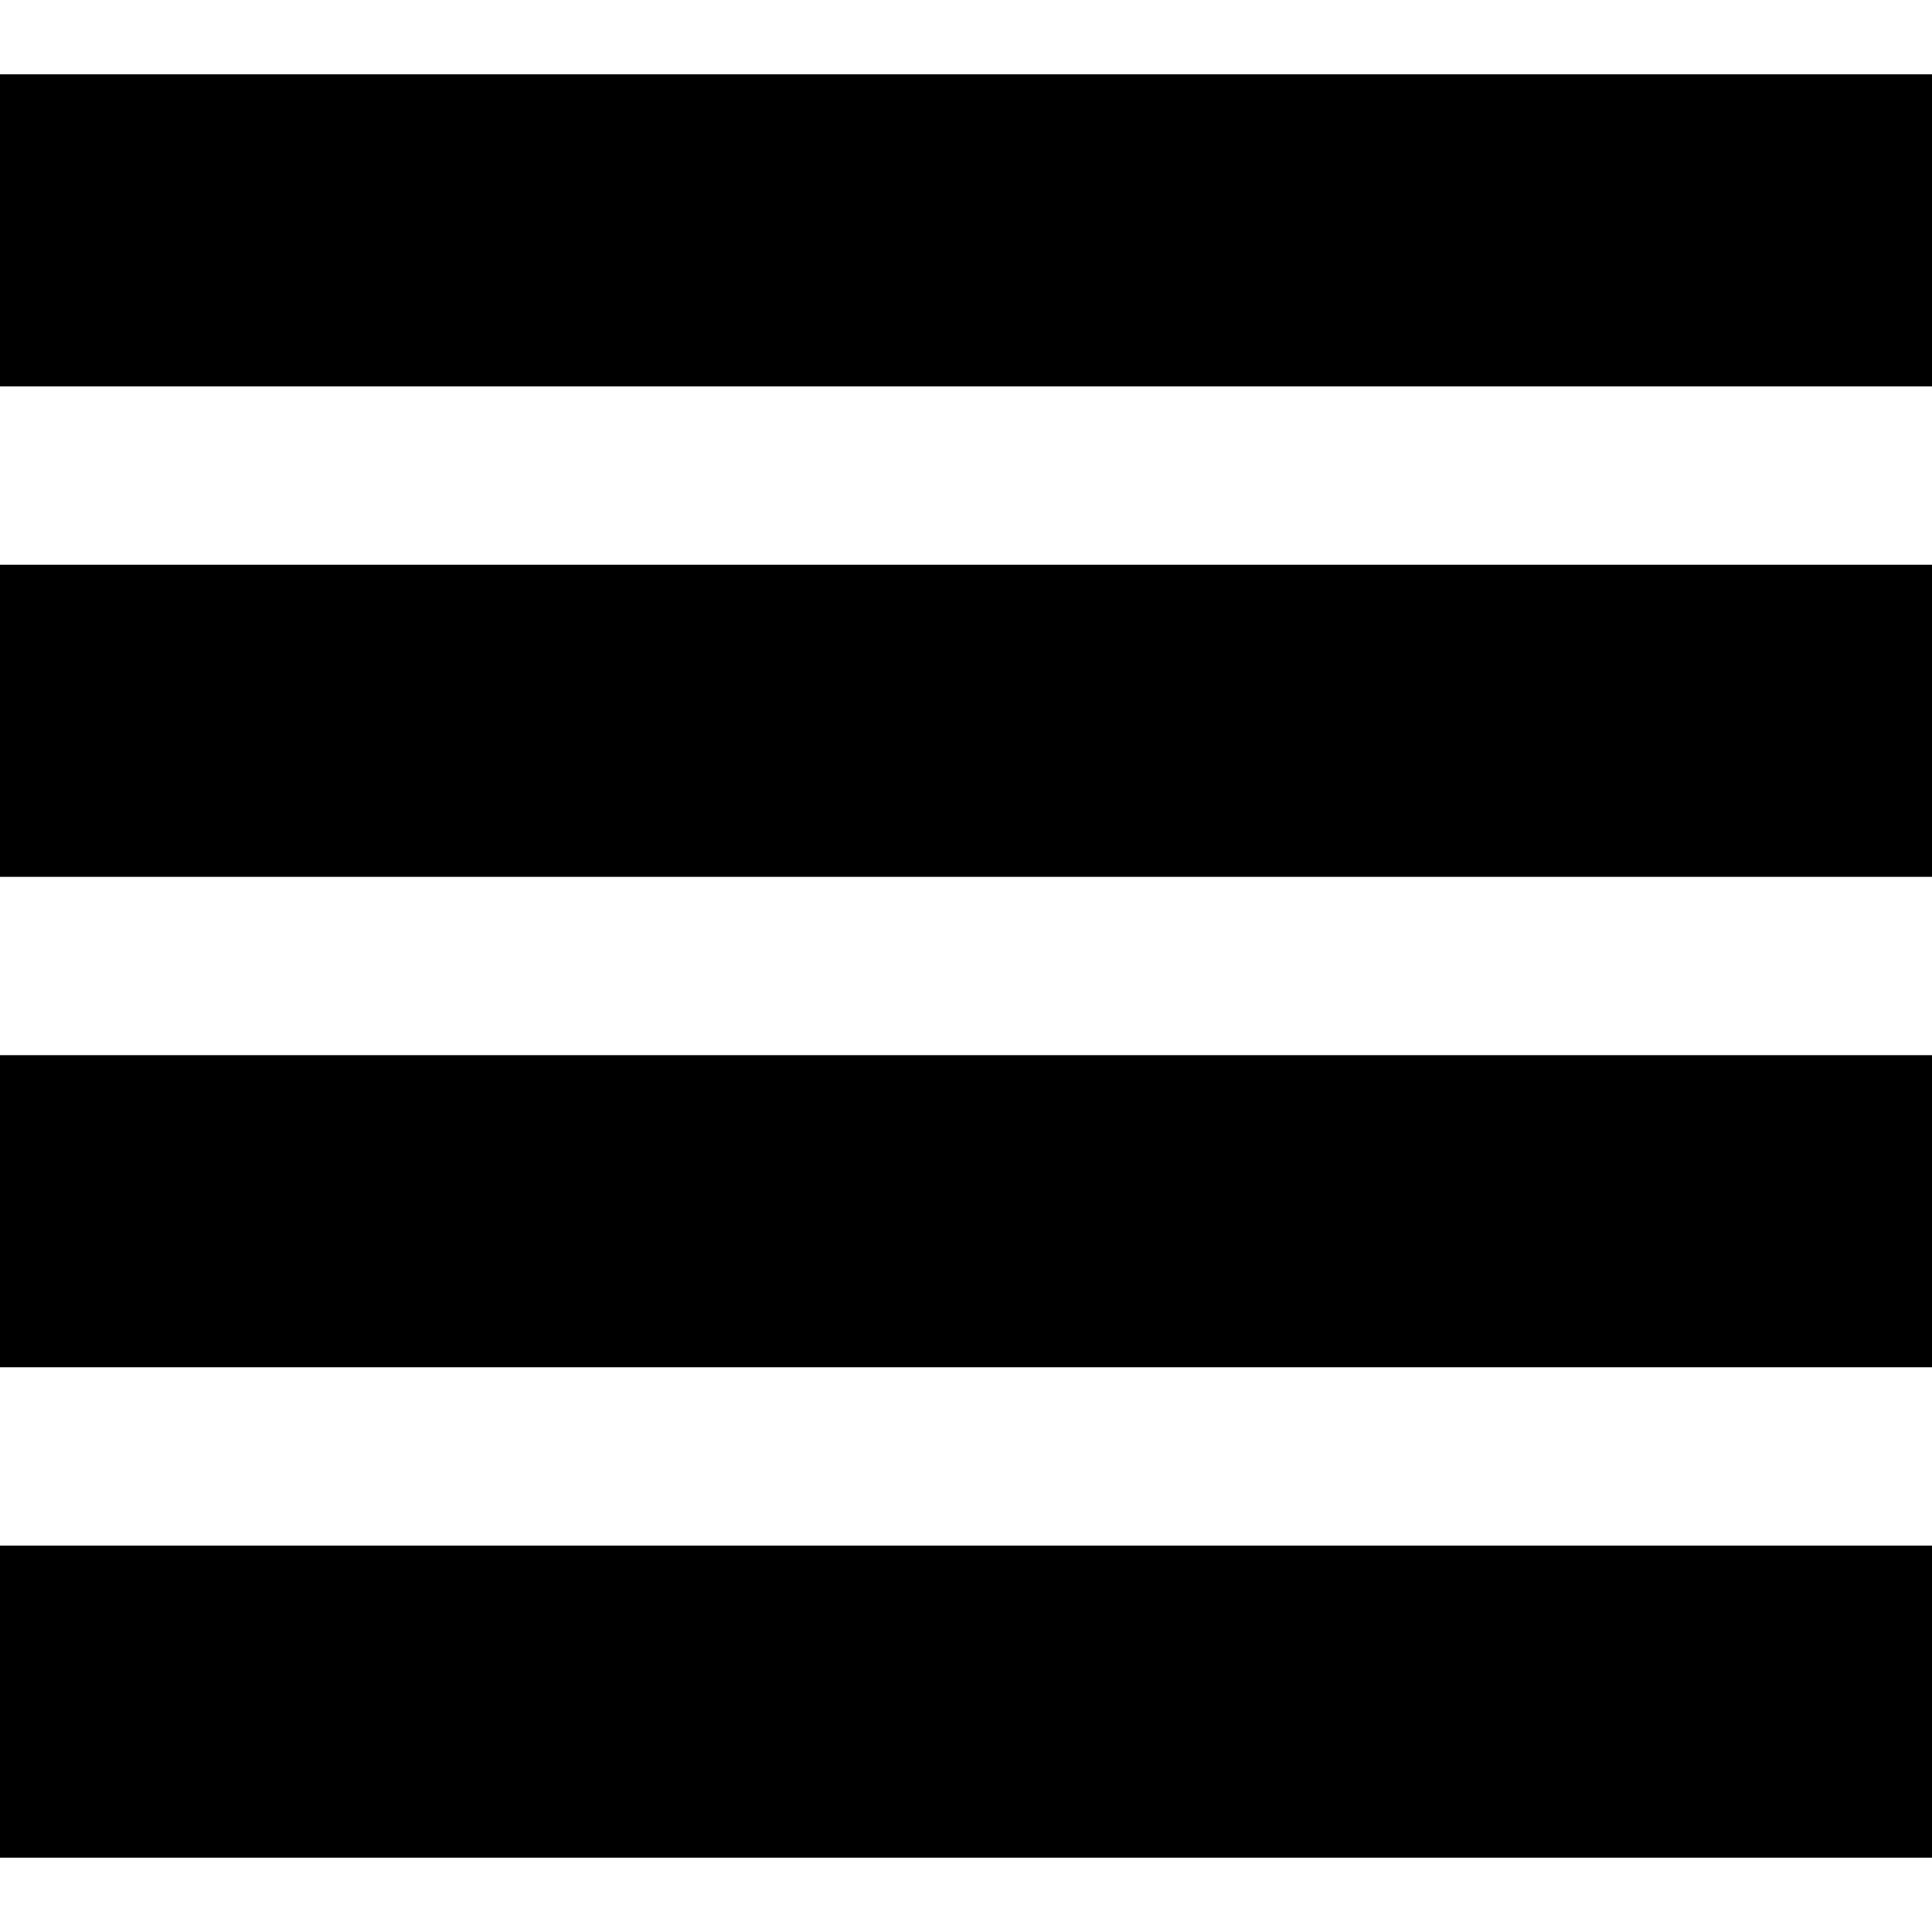 <?xml version="1.0" standalone="no"?>
<!DOCTYPE svg PUBLIC "-//W3C//DTD SVG 20010904//EN"
 "http://www.w3.org/TR/2001/REC-SVG-20010904/DTD/svg10.dtd">
<svg version="1.0" xmlns="http://www.w3.org/2000/svg"
 width="260pt" height="260pt" viewBox="0 0 260 260"
 preserveAspectRatio="xMidYMid meet">
<g transform="translate(0,260) scale(0.1,-0.1)"
fill="#000000" stroke="none">
<path d="M0 2290 l0 -210 1300 0 1300 0 0 210 0 210 -1300 0 -1300 0 0 -210z"/>
<path d="M0 1630 l0 -210 1300 0 1300 0 0 210 0 210 -1300 0 -1300 0 0 -210z"/>
<path d="M0 970 l0 -210 1300 0 1300 0 0 210 0 210 -1300 0 -1300 0 0 -210z"/>
<path d="M0 310 l0 -210 1300 0 1300 0 0 210 0 210 -1300 0 -1300 0 0 -210z"/>
</g>
</svg>
